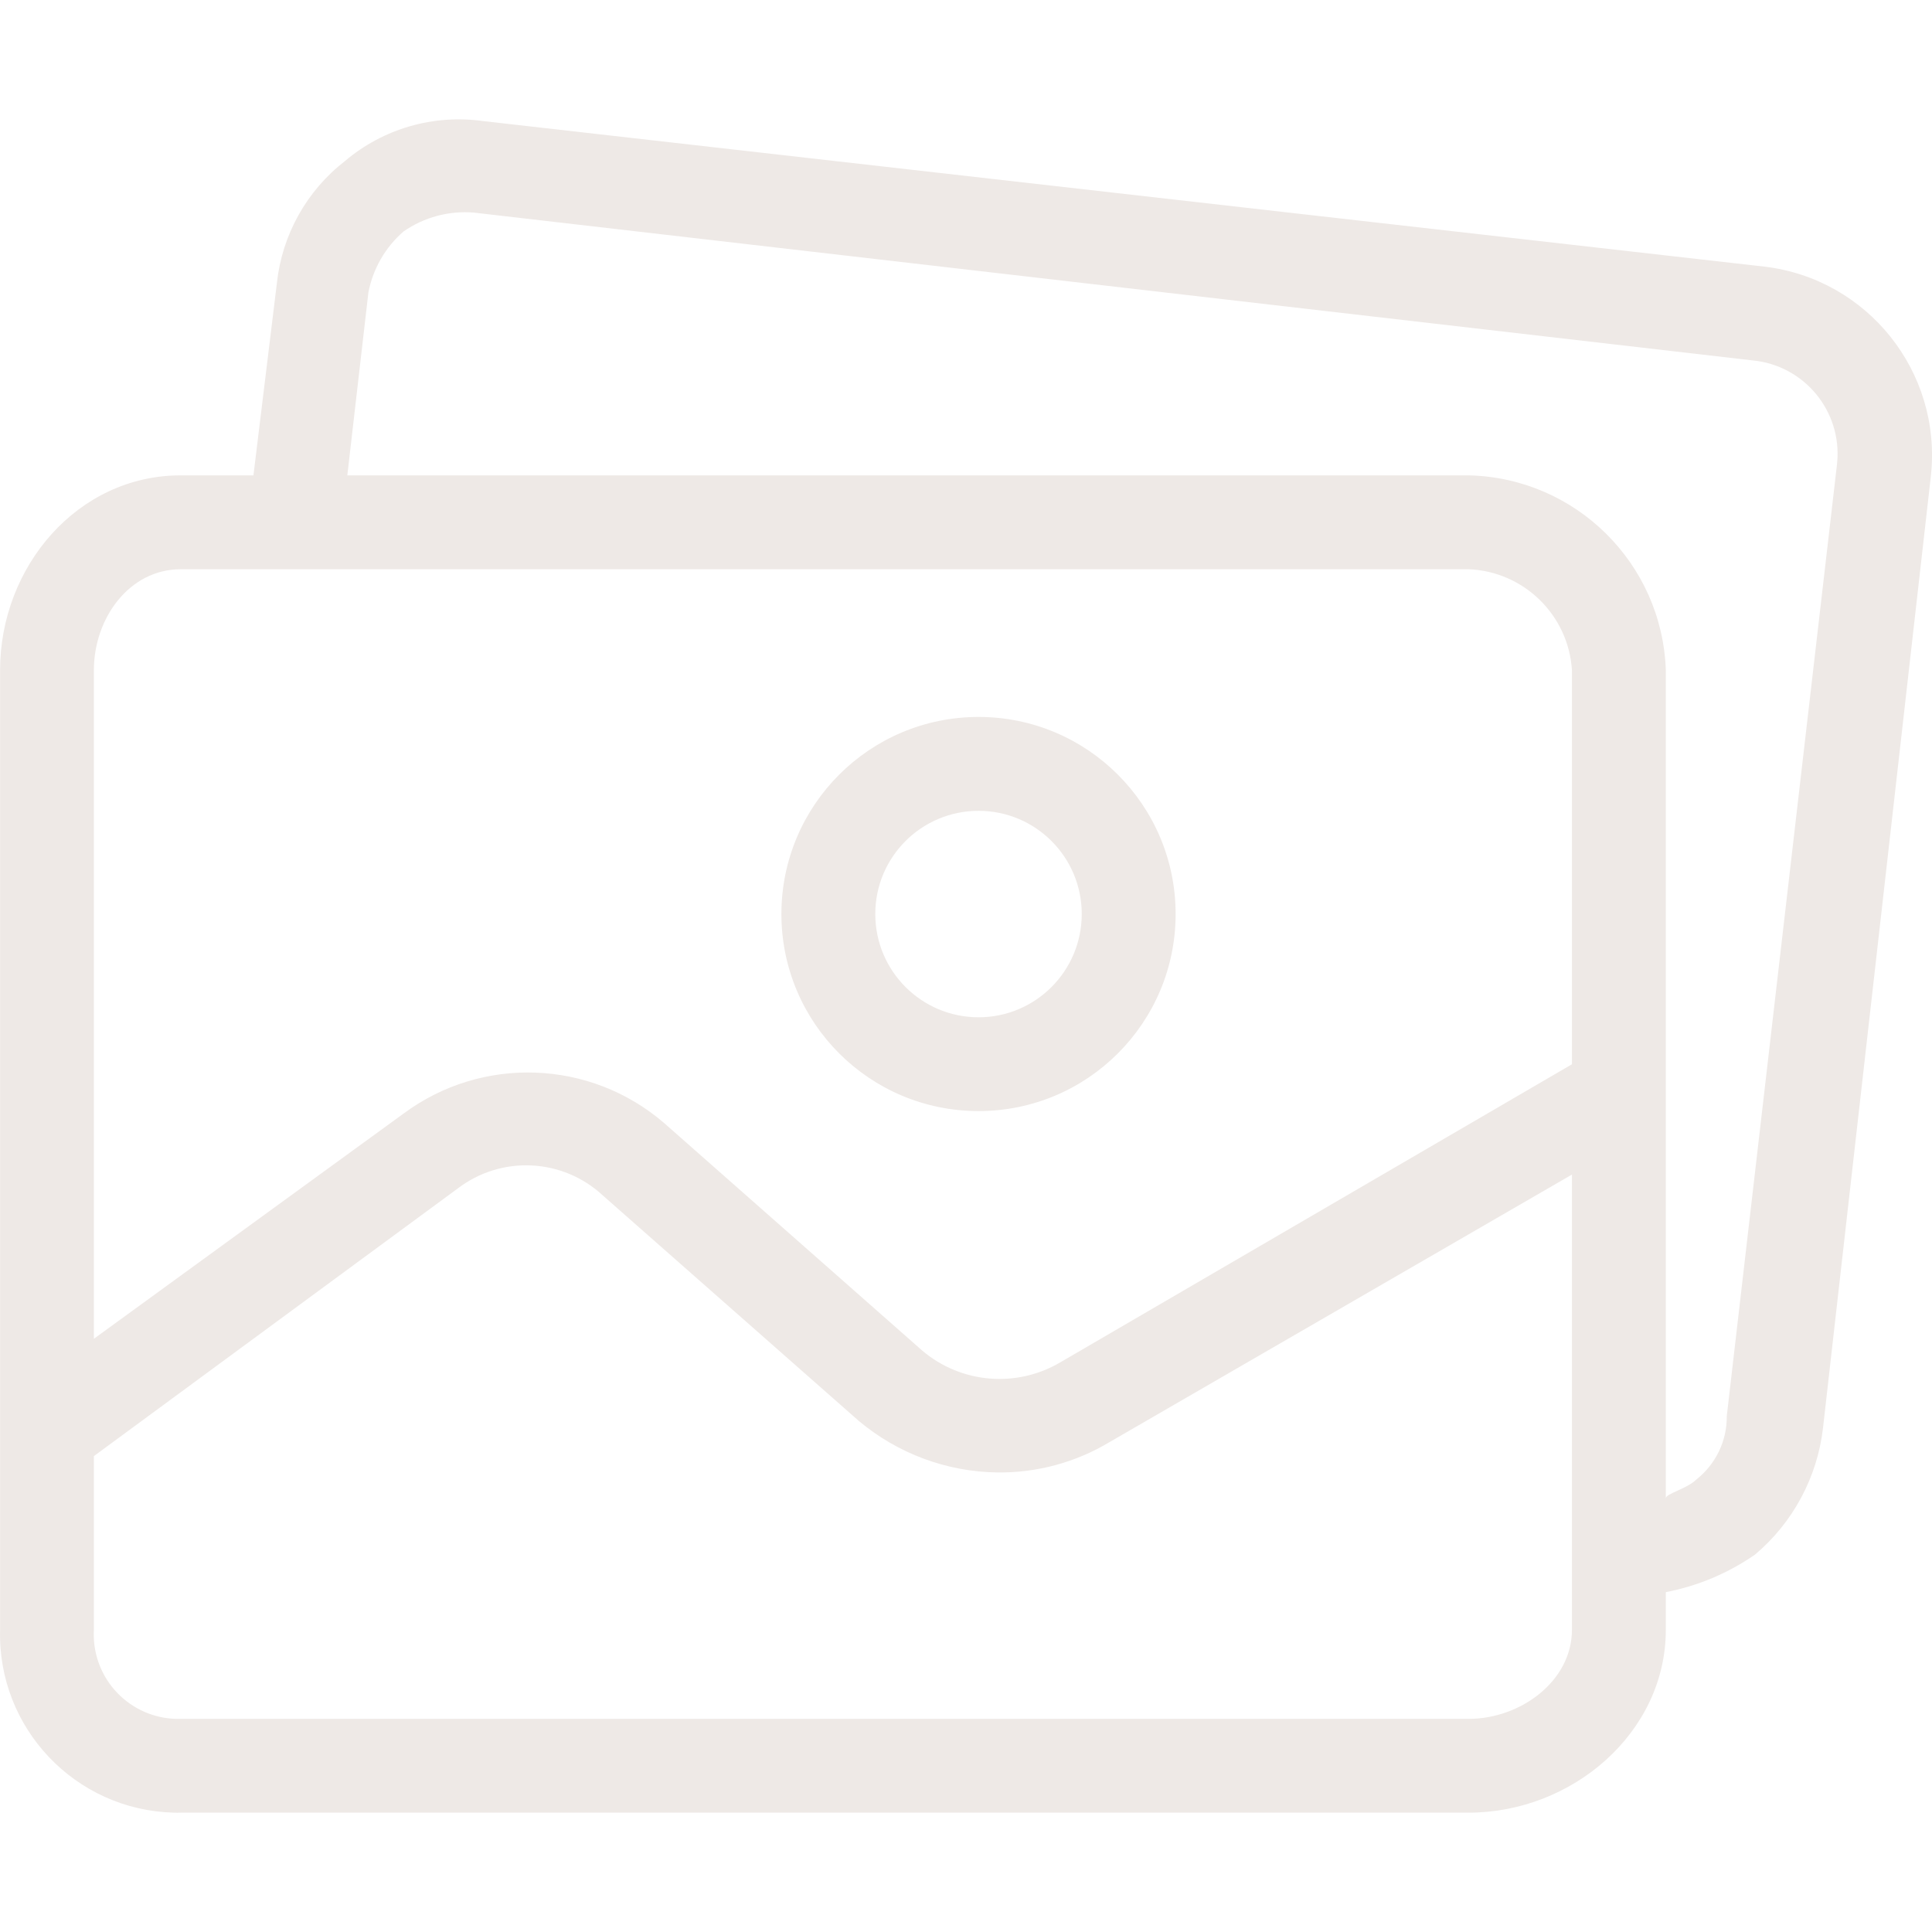 <svg xmlns="http://www.w3.org/2000/svg" width="22" height="22" viewBox="0 0 22 22" fill="none"><g clip-path="url(#clip0_1318_1739)"><path d="M11.143 8.164C9.903 8.164 8.898 9.169 8.898 10.408C8.898 11.648 9.903 12.652 11.143 12.652C12.382 12.652 13.387 11.648 13.387 10.408C13.387 9.169 12.382 8.164 11.143 8.164ZM11.143 11.584C10.493 11.584 9.967 11.057 9.967 10.408C9.967 9.759 10.493 9.233 11.143 9.233C11.792 9.233 12.318 9.759 12.318 10.408C12.318 11.057 11.792 11.584 11.143 11.584Z" fill="#EEE9E6"></path><path d="M20.091 3.036L5.504 1.379C4.938 1.299 4.364 1.464 3.928 1.834C3.492 2.172 3.212 2.674 3.153 3.223L2.886 5.413H2.058C0.882 5.413 0.001 6.455 0.001 7.631V18.558C-0.029 19.678 0.856 20.611 1.977 20.641C2.004 20.642 2.031 20.642 2.058 20.641H16.725C17.9 20.641 18.969 19.733 18.969 18.558V18.13C19.333 18.06 19.679 17.914 19.984 17.703C20.417 17.338 20.694 16.822 20.759 16.26L21.988 5.413C22.113 4.235 21.267 3.175 20.091 3.036ZM17.9 18.558C17.9 19.145 17.312 19.573 16.725 19.573H2.058C1.527 19.588 1.084 19.171 1.068 18.64C1.067 18.612 1.068 18.585 1.069 18.558V16.581L5.21 13.535C5.708 13.153 6.408 13.187 6.867 13.615L9.779 16.18C10.221 16.551 10.778 16.759 11.355 16.767C11.806 16.773 12.25 16.653 12.637 16.42L17.9 13.375V18.558H17.9ZM17.9 12.119L12.076 15.512C11.576 15.808 10.943 15.755 10.5 15.378L7.561 12.787C6.719 12.063 5.488 12.019 4.596 12.68L1.069 15.245V7.631C1.069 7.043 1.47 6.482 2.058 6.482H16.725C17.353 6.508 17.86 7.004 17.9 7.631V12.119ZM20.92 5.269C20.92 5.273 20.919 5.276 20.919 5.28L19.663 16.126C19.666 16.408 19.537 16.674 19.316 16.848C19.209 16.954 18.969 17.008 18.969 17.061V7.631C18.927 6.414 17.942 5.441 16.725 5.413H3.955L4.195 3.33C4.247 3.06 4.388 2.815 4.596 2.635C4.83 2.473 5.113 2.397 5.397 2.421L19.957 4.104C20.545 4.16 20.976 4.682 20.92 5.269Z" fill="#EEE9E6"></path></g><defs><clipPath id="clip0_1318_1739"><rect width="22" height="22" fill="white"></rect></clipPath></defs></svg>